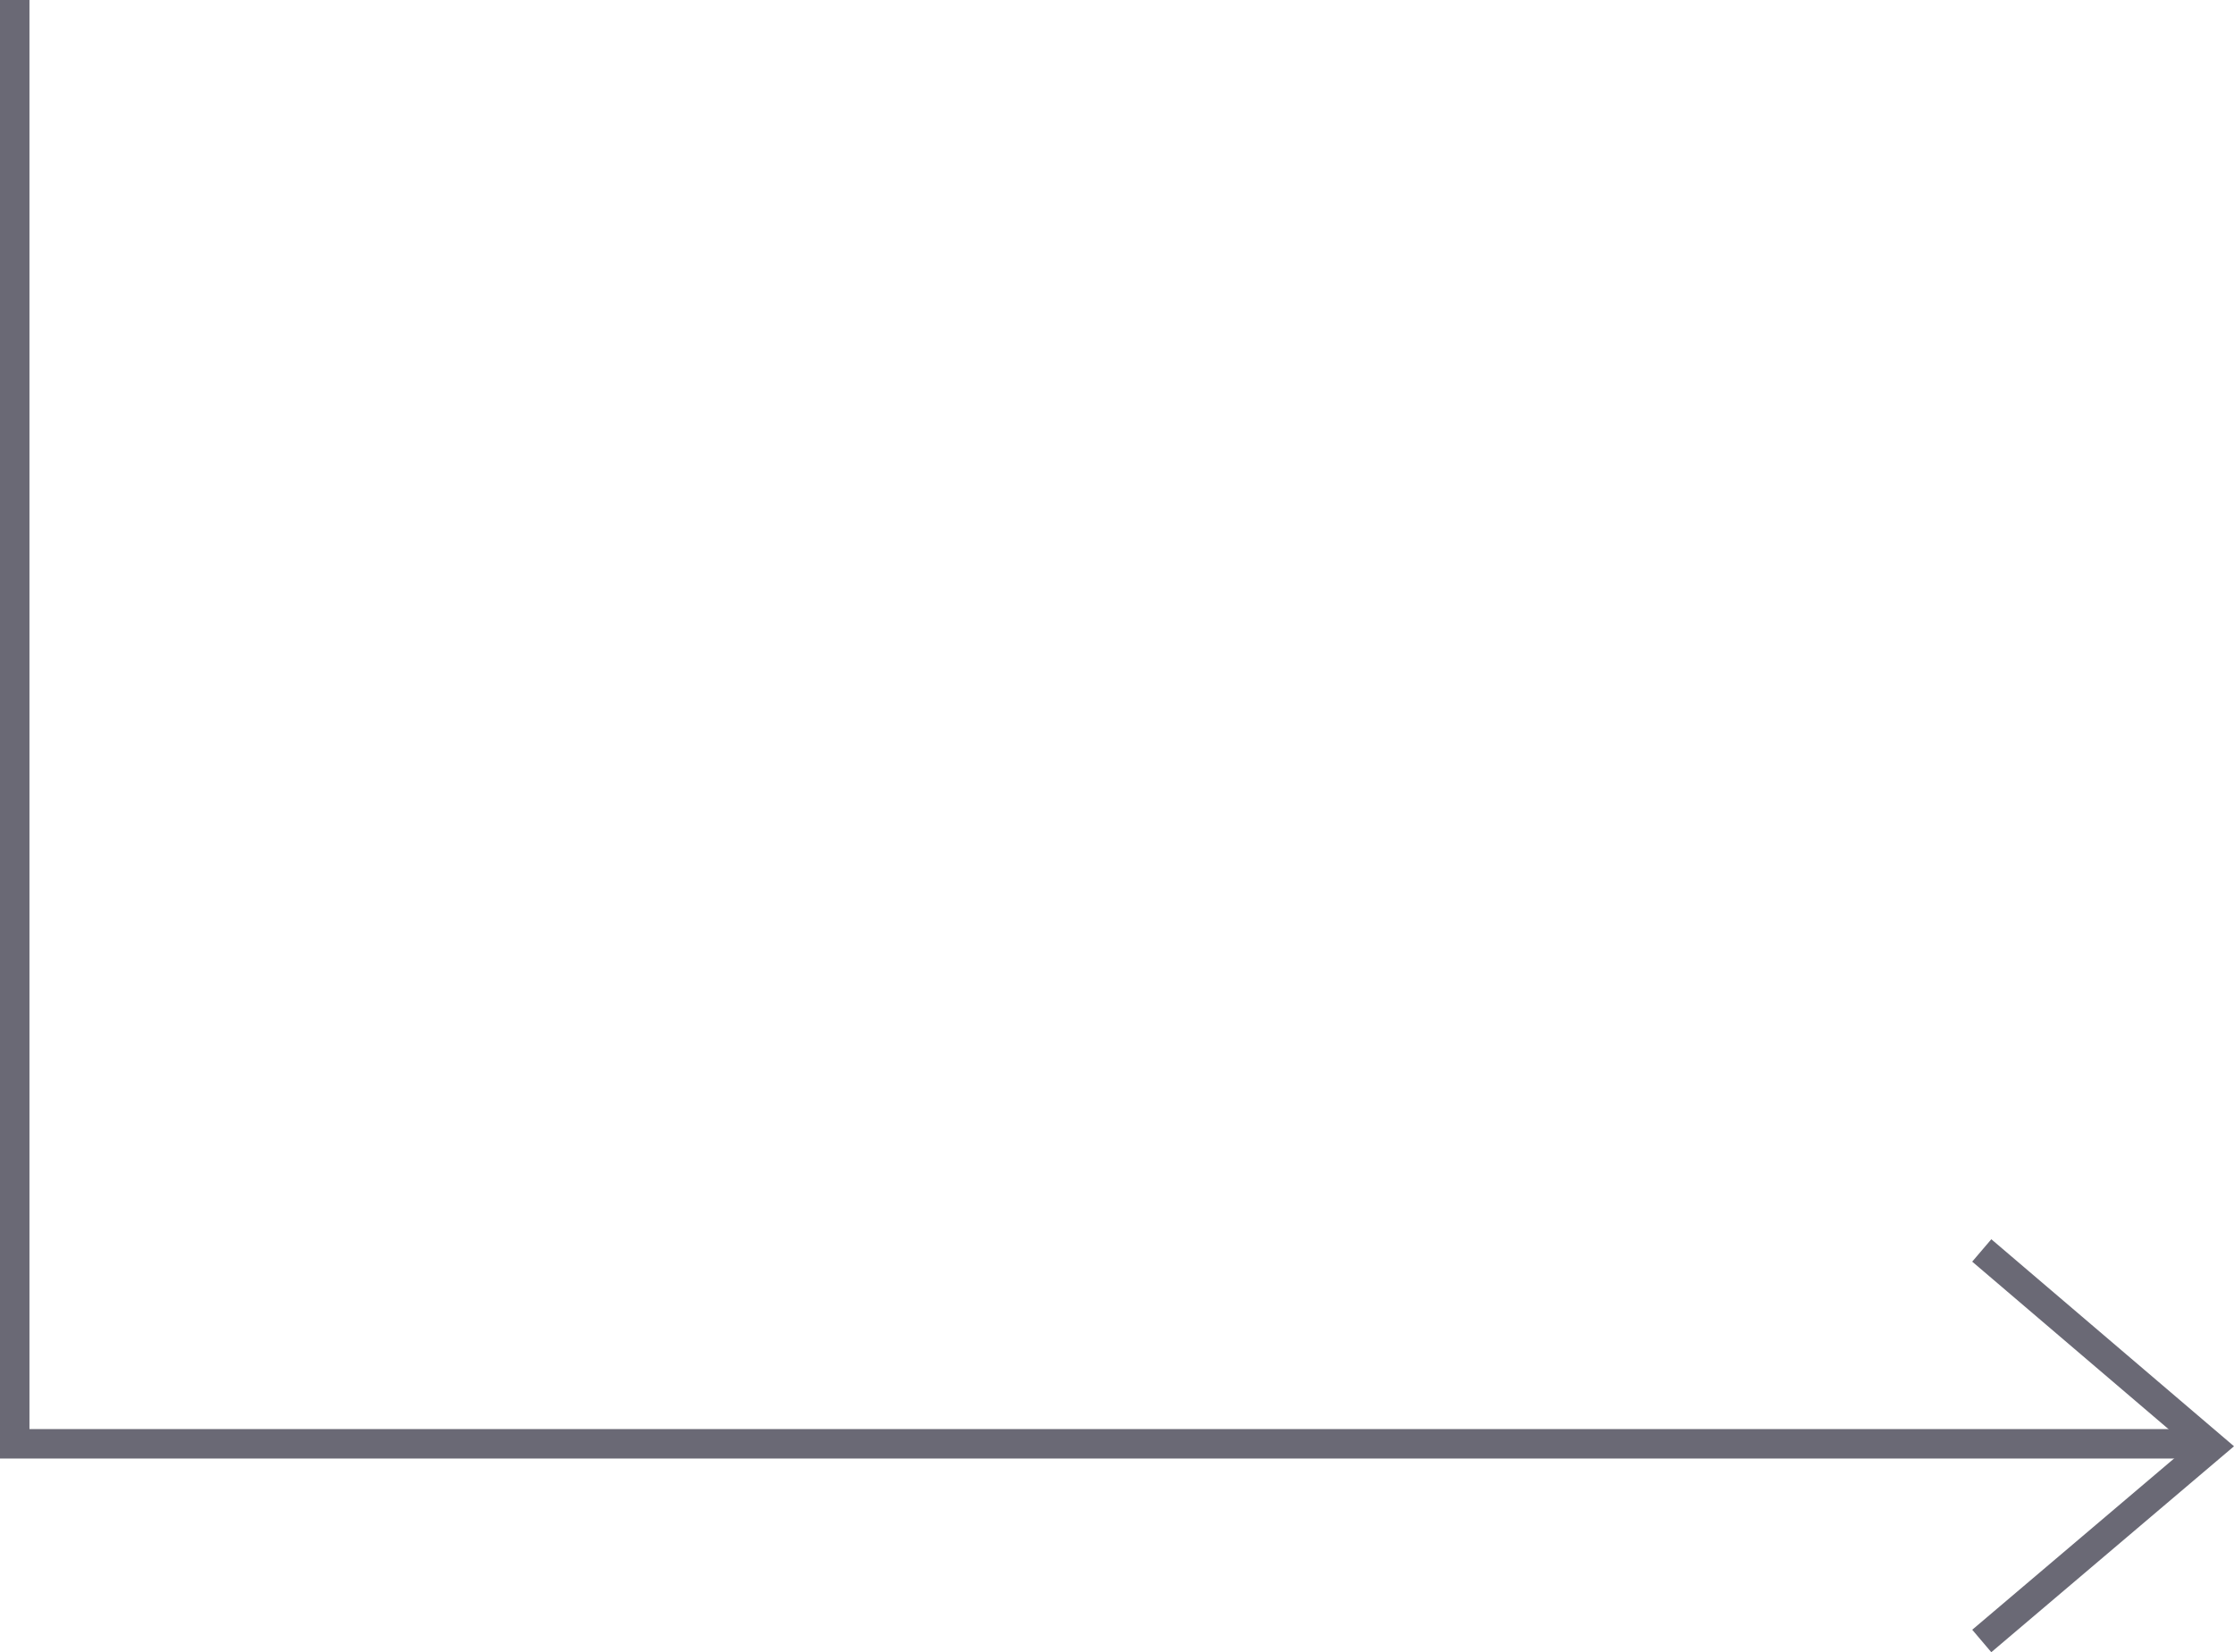 <svg xmlns="http://www.w3.org/2000/svg" width="227.521" height="168.296" viewBox="0 0 227.521 168.296">
  <g id="Arrow" transform="translate(-170.157 -3164.371)">
    <path id="Path_5951" data-name="Path 5951" d="M1973.657-8909.629v147.068h223.627" transform="translate(-1802 12074)" fill="none" stroke="#6a6975" stroke-width="3"/>
    <path id="Path_5952" data-name="Path 5952" d="M2186.191-8782.258l23.375,19.945-23.375,19.836" transform="translate(-1814.202 12074)" fill="none" stroke="#6a6975" stroke-width="3"/>
  </g>
</svg>
